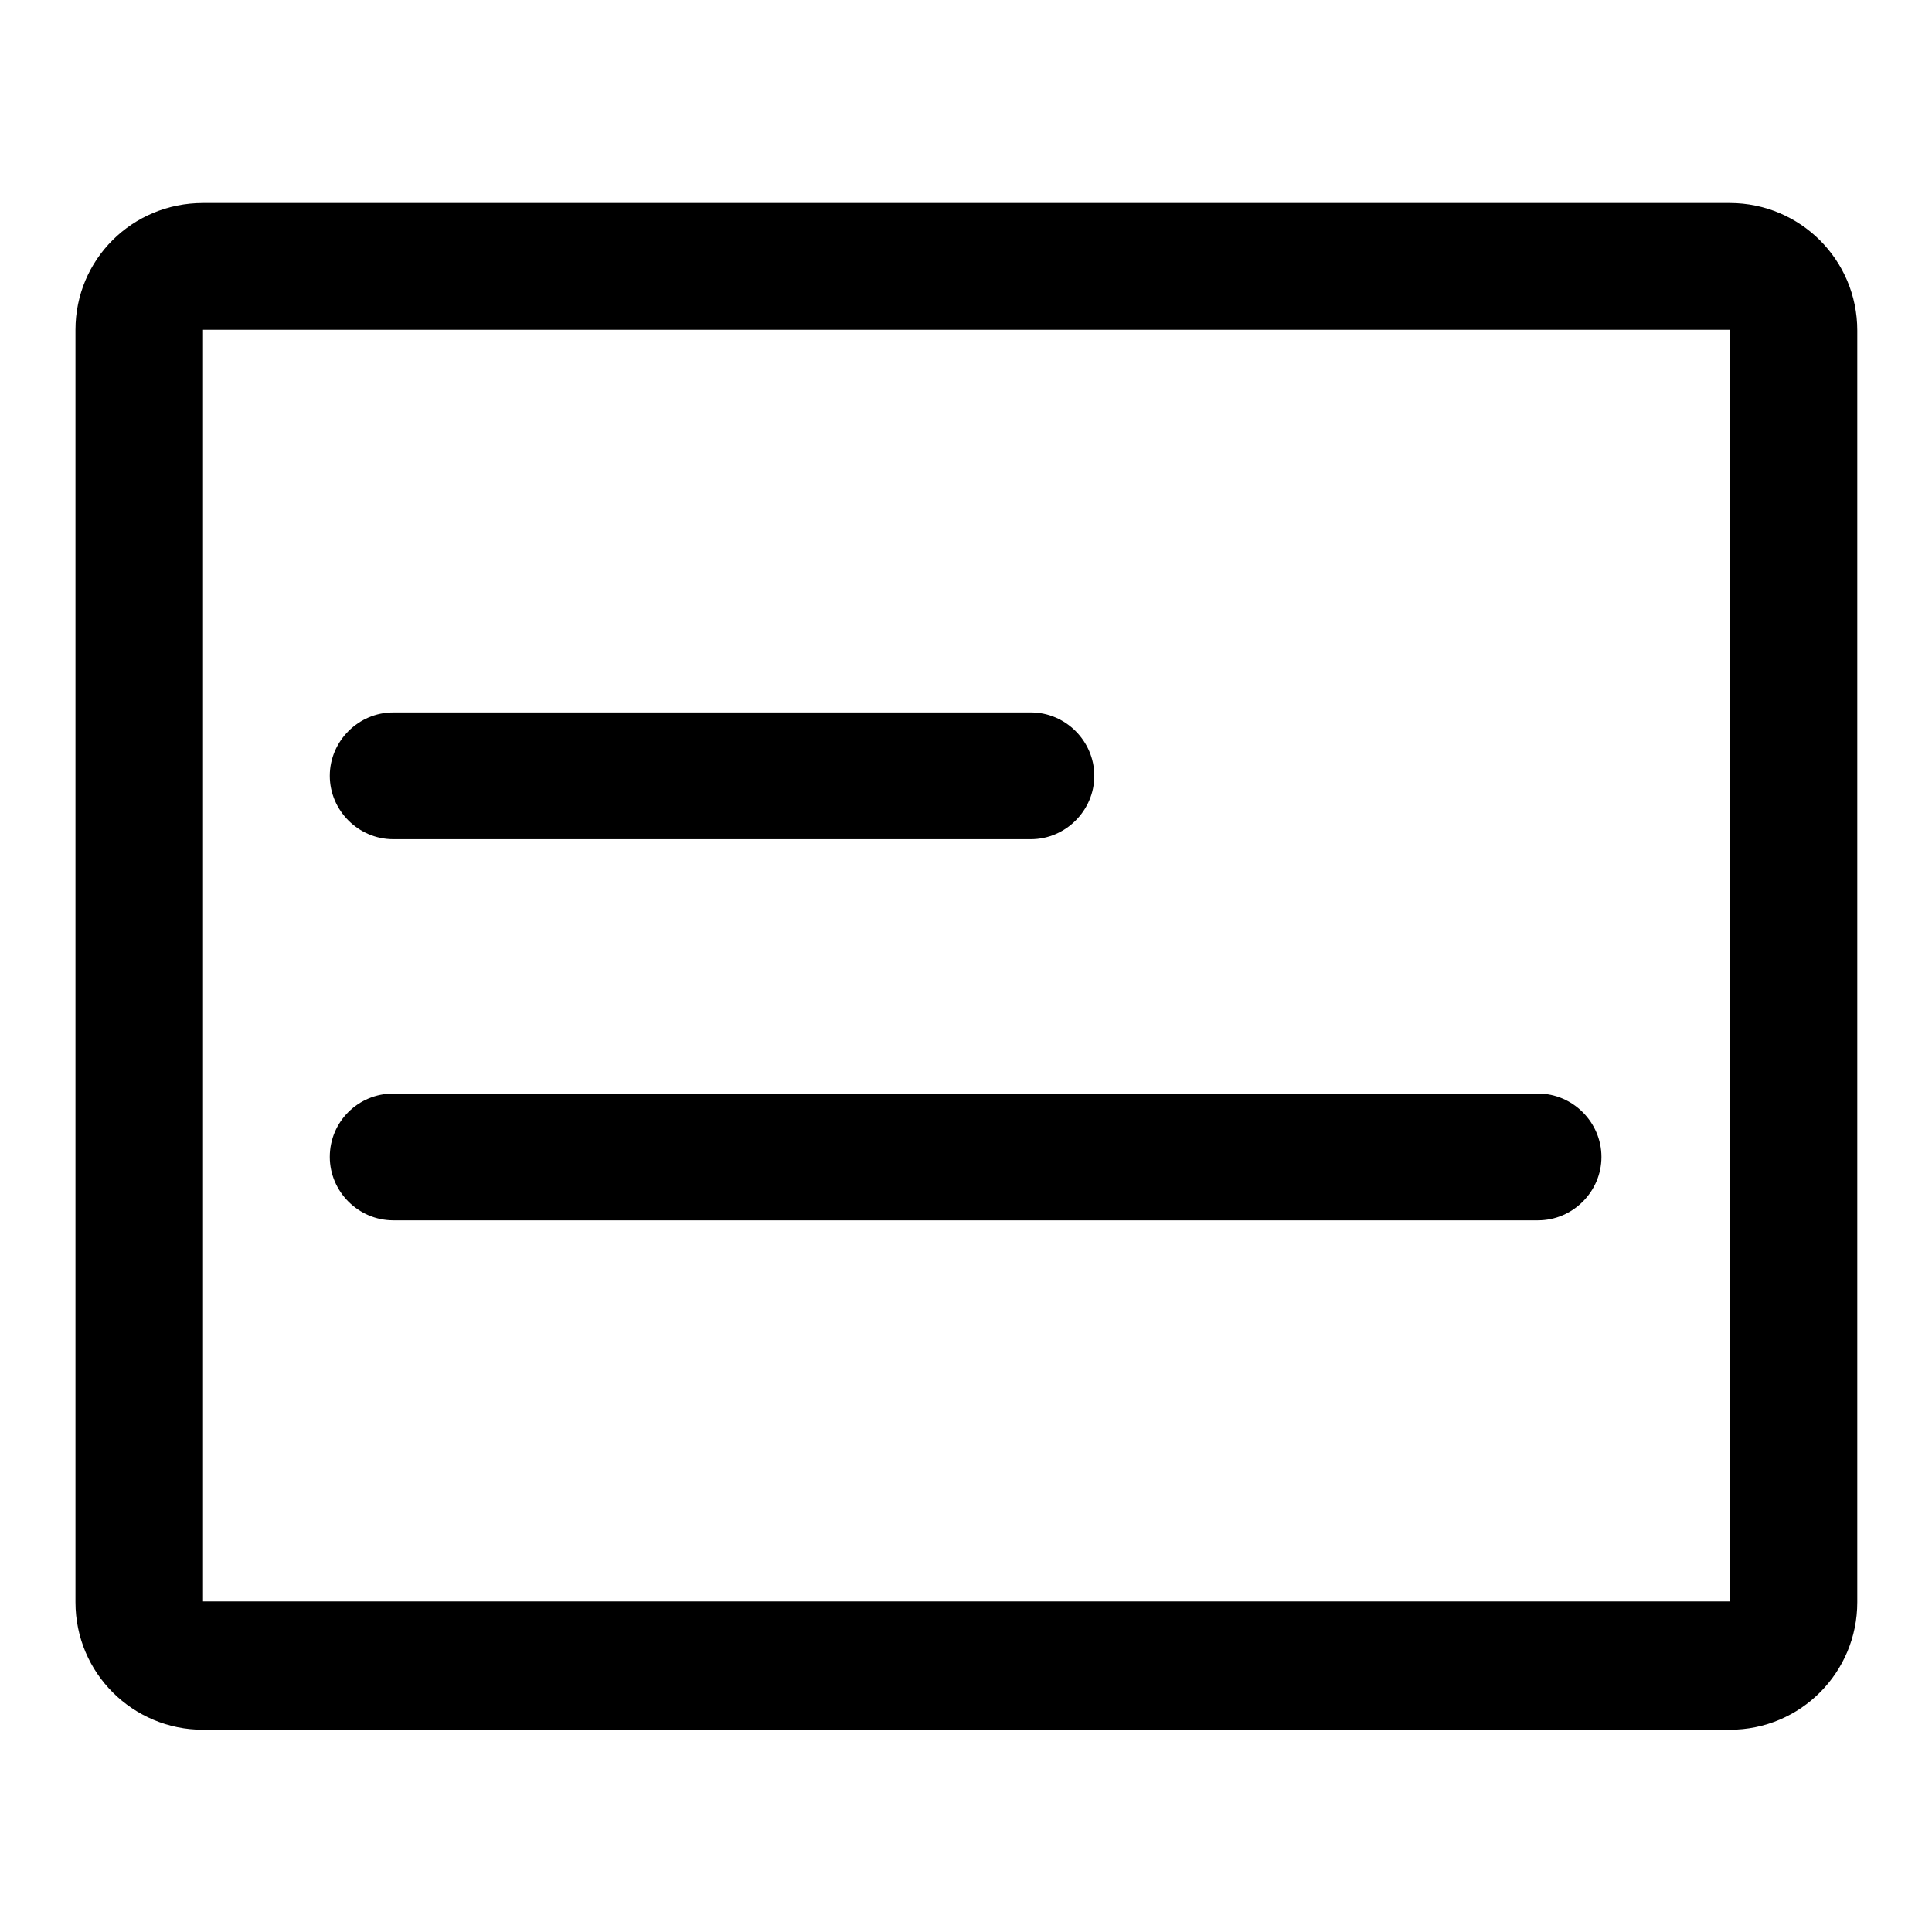 <?xml version="1.0" encoding="utf-8"?>
<!-- Svg Vector Icons : http://www.onlinewebfonts.com/icon -->
<!DOCTYPE svg PUBLIC "-//W3C//DTD SVG 1.1//EN" "http://www.w3.org/Graphics/SVG/1.1/DTD/svg11.dtd">
<svg version="1.1" xmlns="http://www.w3.org/2000/svg" xmlns:xlink="http://www.w3.org/1999/xlink" x="0px" y="0px" viewBox="0 0 256 256" enable-background="new 0 0 256 256" xml:space="preserve">
<g> <path fill="#000000" d="M26.9,43.7v168.5h202.3V43.7H26.9L26.9,43.7z M26.9,26.9h202.3c9.3,0,16.9,7.5,16.9,16.9v168.5 c0,9.3-7.5,16.9-16.9,16.9H26.9c-9.3,0-16.9-7.5-16.9-16.9V43.7C10,34.4,17.5,26.9,26.9,26.9z M52.1,144.9h151.7 c4.6,0,8.4,3.8,8.4,8.4c0,4.6-3.8,8.4-8.4,8.4H52.1c-4.6,0-8.4-3.8-8.4-8.4C43.7,148.6,47.5,144.9,52.1,144.9L52.1,144.9z  M52.1,94.4h84.5c4.6,0,8.4,3.8,8.4,8.4s-3.8,8.4-8.4,8.4H52.1c-4.6,0-8.4-3.8-8.4-8.4S47.5,94.4,52.1,94.4z"/></g>
</svg>
